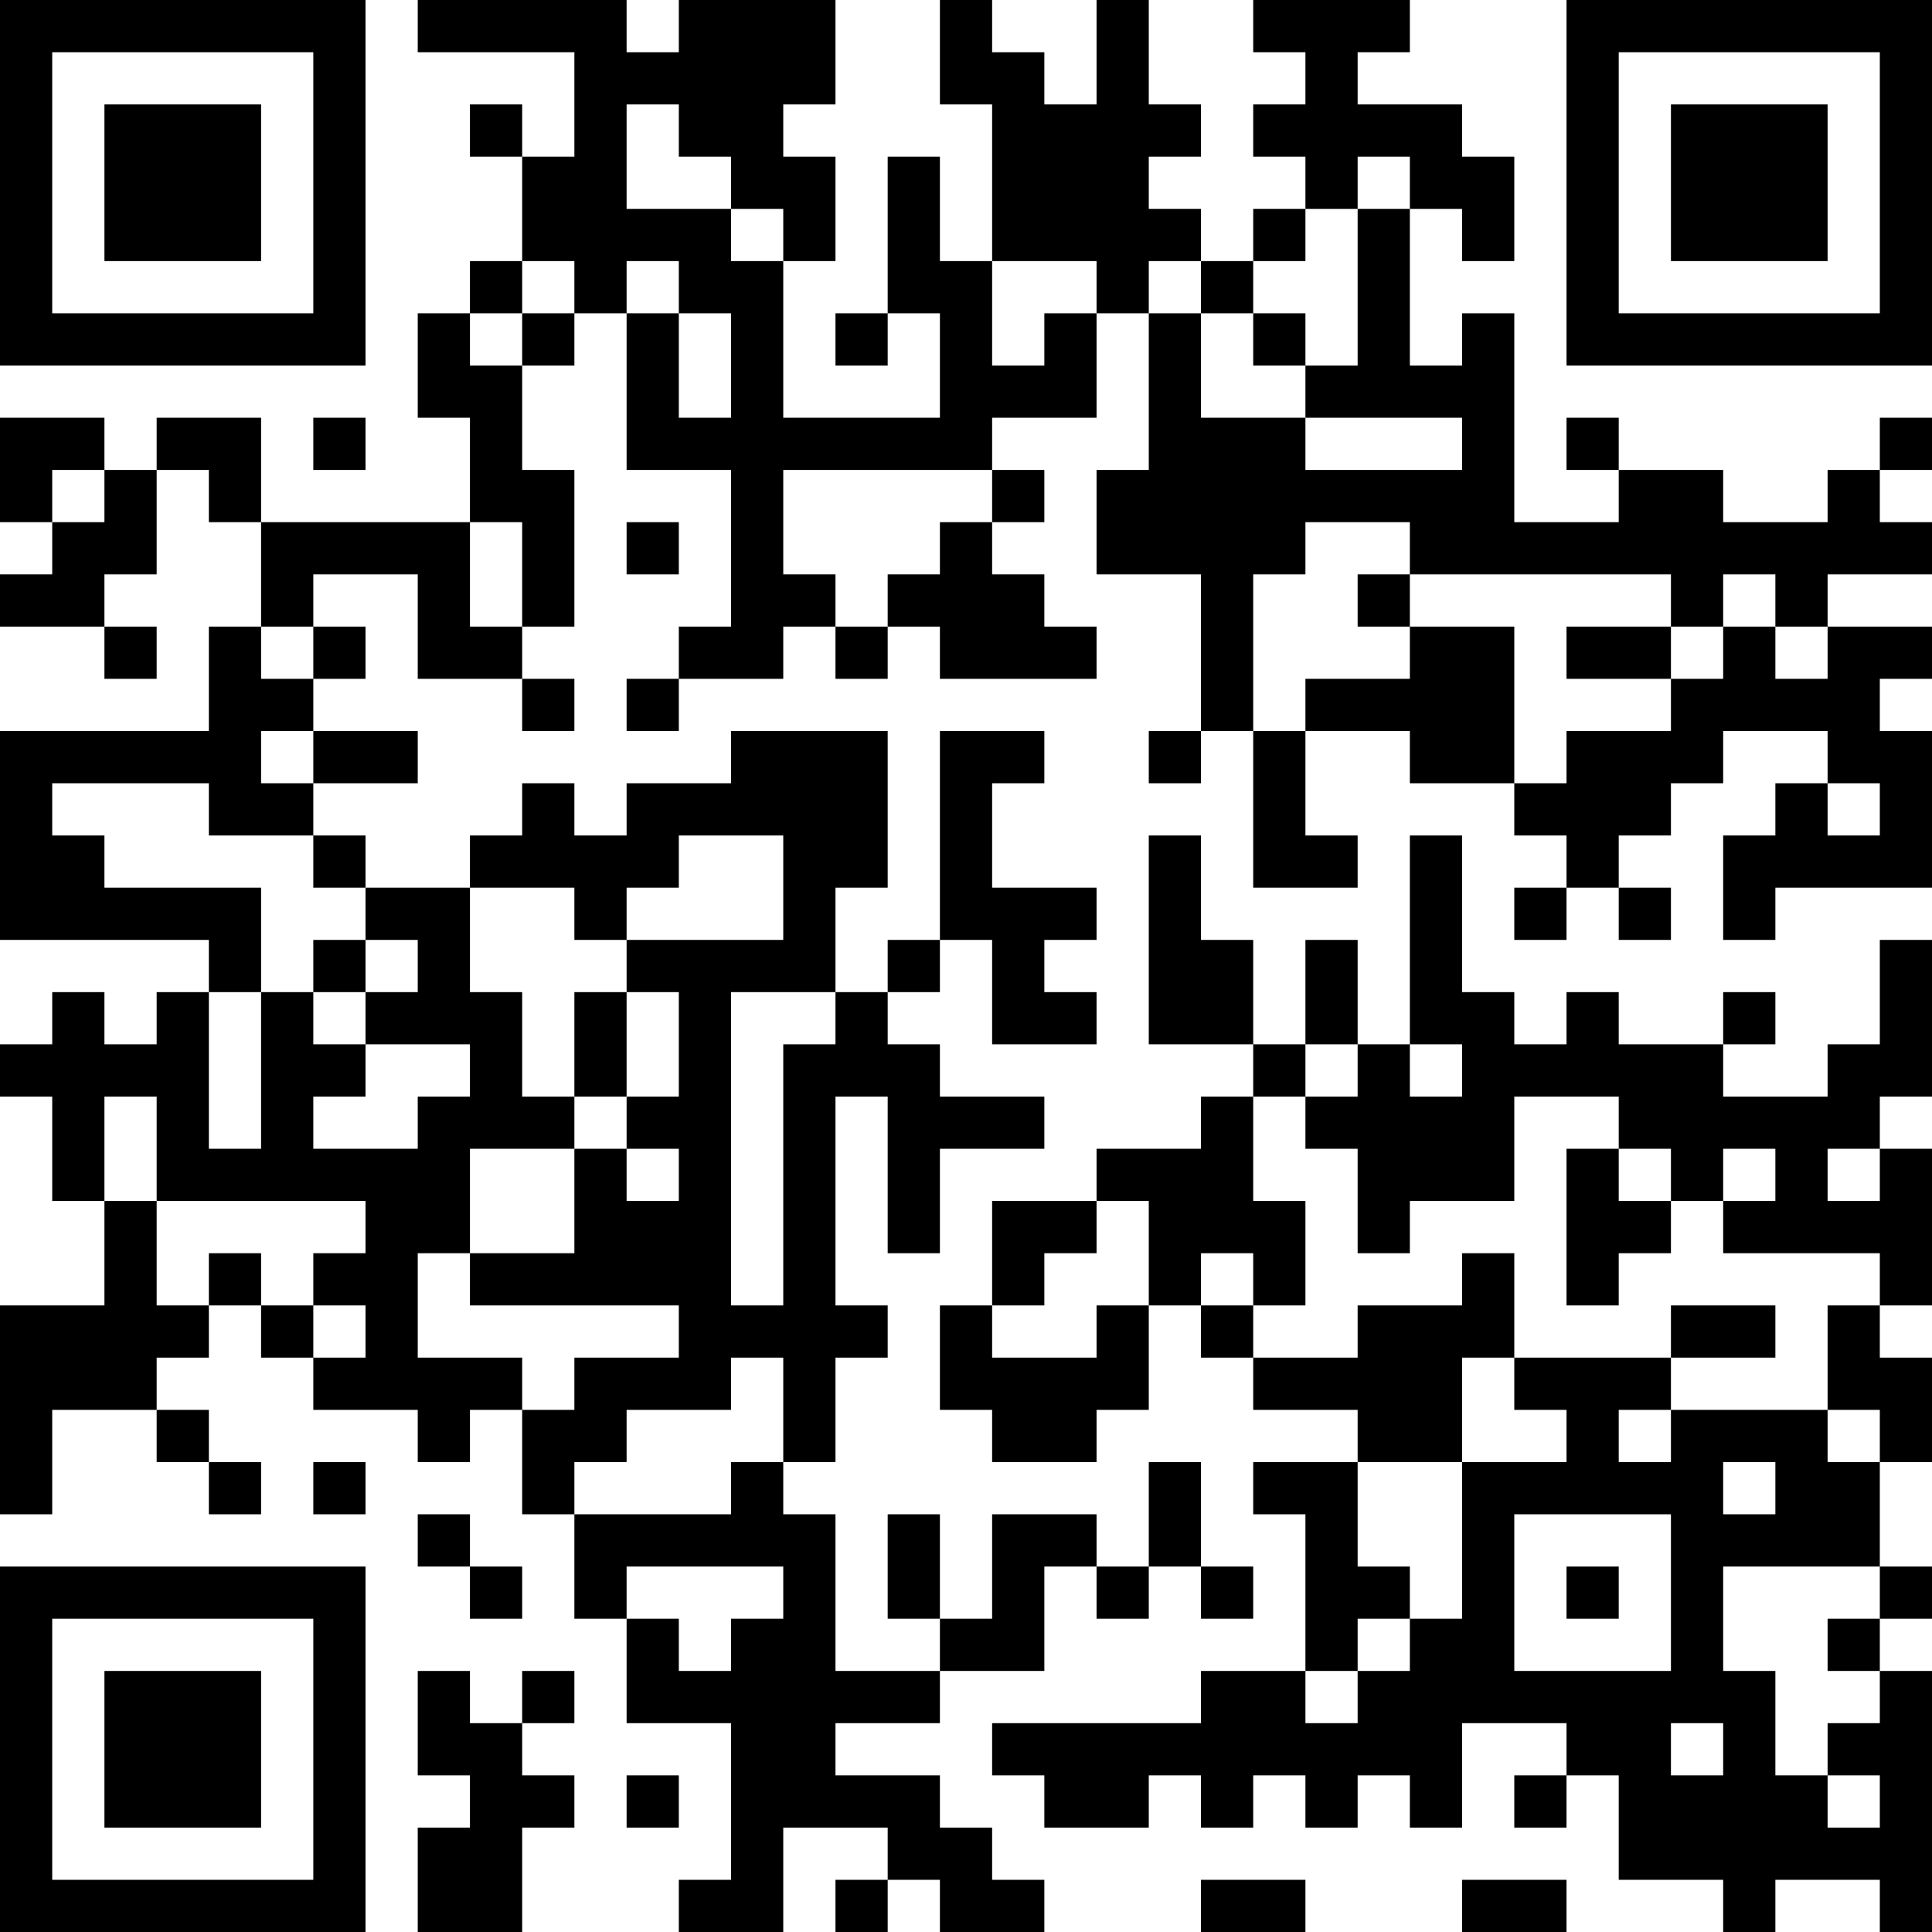 <?xml version="1.0" encoding="UTF-8"?>
<svg xmlns="http://www.w3.org/2000/svg" version="1.1" width="400" height="400" viewBox="0 0 400 400"><rect x="0" y="0" width="400" height="400" fill="#ffffff"/><g transform="scale(10.811)"><g transform="translate(0,0)"><path fill-rule="evenodd" d="M8 0L8 1L11 1L11 3L10 3L10 2L9 2L9 3L10 3L10 5L9 5L9 6L8 6L8 8L9 8L9 10L5 10L5 8L3 8L3 9L2 9L2 8L0 8L0 10L1 10L1 11L0 11L0 12L2 12L2 13L3 13L3 12L2 12L2 11L3 11L3 9L4 9L4 10L5 10L5 12L4 12L4 14L0 14L0 18L4 18L4 19L3 19L3 20L2 20L2 19L1 19L1 20L0 20L0 21L1 21L1 23L2 23L2 25L0 25L0 29L1 29L1 27L3 27L3 28L4 28L4 29L5 29L5 28L4 28L4 27L3 27L3 26L4 26L4 25L5 25L5 26L6 26L6 27L8 27L8 28L9 28L9 27L10 27L10 29L11 29L11 31L12 31L12 33L14 33L14 36L13 36L13 37L15 37L15 35L17 35L17 36L16 36L16 37L17 37L17 36L18 36L18 37L20 37L20 36L19 36L19 35L18 35L18 34L16 34L16 33L18 33L18 32L20 32L20 30L21 30L21 31L22 31L22 30L23 30L23 31L24 31L24 30L23 30L23 28L22 28L22 30L21 30L21 29L19 29L19 31L18 31L18 29L17 29L17 31L18 31L18 32L16 32L16 29L15 29L15 28L16 28L16 26L17 26L17 25L16 25L16 21L17 21L17 24L18 24L18 22L20 22L20 21L18 21L18 20L17 20L17 19L18 19L18 18L19 18L19 20L21 20L21 19L20 19L20 18L21 18L21 17L19 17L19 15L20 15L20 14L18 14L18 18L17 18L17 19L16 19L16 17L17 17L17 14L14 14L14 15L12 15L12 16L11 16L11 15L10 15L10 16L9 16L9 17L7 17L7 16L6 16L6 15L8 15L8 14L6 14L6 13L7 13L7 12L6 12L6 11L8 11L8 13L10 13L10 14L11 14L11 13L10 13L10 12L11 12L11 9L10 9L10 7L11 7L11 6L12 6L12 9L14 9L14 12L13 12L13 13L12 13L12 14L13 14L13 13L15 13L15 12L16 12L16 13L17 13L17 12L18 12L18 13L21 13L21 12L20 12L20 11L19 11L19 10L20 10L20 9L19 9L19 8L21 8L21 6L22 6L22 9L21 9L21 11L23 11L23 14L22 14L22 15L23 15L23 14L24 14L24 17L26 17L26 16L25 16L25 14L27 14L27 15L29 15L29 16L30 16L30 17L29 17L29 18L30 18L30 17L31 17L31 18L32 18L32 17L31 17L31 16L32 16L32 15L33 15L33 14L35 14L35 15L34 15L34 16L33 16L33 18L34 18L34 17L37 17L37 14L36 14L36 13L37 13L37 12L35 12L35 11L37 11L37 10L36 10L36 9L37 9L37 8L36 8L36 9L35 9L35 10L33 10L33 9L31 9L31 8L30 8L30 9L31 9L31 10L29 10L29 6L28 6L28 7L27 7L27 4L28 4L28 5L29 5L29 3L28 3L28 2L26 2L26 1L27 1L27 0L24 0L24 1L25 1L25 2L24 2L24 3L25 3L25 4L24 4L24 5L23 5L23 4L22 4L22 3L23 3L23 2L22 2L22 0L21 0L21 2L20 2L20 1L19 1L19 0L18 0L18 2L19 2L19 5L18 5L18 3L17 3L17 6L16 6L16 7L17 7L17 6L18 6L18 8L15 8L15 5L16 5L16 3L15 3L15 2L16 2L16 0L13 0L13 1L12 1L12 0ZM12 2L12 4L14 4L14 5L15 5L15 4L14 4L14 3L13 3L13 2ZM26 3L26 4L25 4L25 5L24 5L24 6L23 6L23 5L22 5L22 6L23 6L23 8L25 8L25 9L28 9L28 8L25 8L25 7L26 7L26 4L27 4L27 3ZM10 5L10 6L9 6L9 7L10 7L10 6L11 6L11 5ZM12 5L12 6L13 6L13 8L14 8L14 6L13 6L13 5ZM19 5L19 7L20 7L20 6L21 6L21 5ZM24 6L24 7L25 7L25 6ZM6 8L6 9L7 9L7 8ZM1 9L1 10L2 10L2 9ZM15 9L15 11L16 11L16 12L17 12L17 11L18 11L18 10L19 10L19 9ZM9 10L9 12L10 12L10 10ZM12 10L12 11L13 11L13 10ZM25 10L25 11L24 11L24 14L25 14L25 13L27 13L27 12L29 12L29 15L30 15L30 14L32 14L32 13L33 13L33 12L34 12L34 13L35 13L35 12L34 12L34 11L33 11L33 12L32 12L32 11L27 11L27 10ZM26 11L26 12L27 12L27 11ZM5 12L5 13L6 13L6 12ZM30 12L30 13L32 13L32 12ZM5 14L5 15L6 15L6 14ZM1 15L1 16L2 16L2 17L5 17L5 19L4 19L4 22L5 22L5 19L6 19L6 20L7 20L7 21L6 21L6 22L8 22L8 21L9 21L9 20L7 20L7 19L8 19L8 18L7 18L7 17L6 17L6 16L4 16L4 15ZM35 15L35 16L36 16L36 15ZM13 16L13 17L12 17L12 18L11 18L11 17L9 17L9 19L10 19L10 21L11 21L11 22L9 22L9 24L8 24L8 26L10 26L10 27L11 27L11 26L13 26L13 25L9 25L9 24L11 24L11 22L12 22L12 23L13 23L13 22L12 22L12 21L13 21L13 19L12 19L12 18L15 18L15 16ZM22 16L22 20L24 20L24 21L23 21L23 22L21 22L21 23L19 23L19 25L18 25L18 27L19 27L19 28L21 28L21 27L22 27L22 25L23 25L23 26L24 26L24 27L26 27L26 28L24 28L24 29L25 29L25 32L23 32L23 33L19 33L19 34L20 34L20 35L22 35L22 34L23 34L23 35L24 35L24 34L25 34L25 35L26 35L26 34L27 34L27 35L28 35L28 33L30 33L30 34L29 34L29 35L30 35L30 34L31 34L31 36L33 36L33 37L34 37L34 36L36 36L36 37L37 37L37 32L36 32L36 31L37 31L37 30L36 30L36 28L37 28L37 26L36 26L36 25L37 25L37 22L36 22L36 21L37 21L37 18L36 18L36 20L35 20L35 21L33 21L33 20L34 20L34 19L33 19L33 20L31 20L31 19L30 19L30 20L29 20L29 19L28 19L28 16L27 16L27 20L26 20L26 18L25 18L25 20L24 20L24 18L23 18L23 16ZM6 18L6 19L7 19L7 18ZM11 19L11 21L12 21L12 19ZM14 19L14 25L15 25L15 20L16 20L16 19ZM25 20L25 21L24 21L24 23L25 23L25 25L24 25L24 24L23 24L23 25L24 25L24 26L26 26L26 25L28 25L28 24L29 24L29 26L28 26L28 28L26 28L26 30L27 30L27 31L26 31L26 32L25 32L25 33L26 33L26 32L27 32L27 31L28 31L28 28L30 28L30 27L29 27L29 26L32 26L32 27L31 27L31 28L32 28L32 27L35 27L35 28L36 28L36 27L35 27L35 25L36 25L36 24L33 24L33 23L34 23L34 22L33 22L33 23L32 23L32 22L31 22L31 21L29 21L29 23L27 23L27 24L26 24L26 22L25 22L25 21L26 21L26 20ZM27 20L27 21L28 21L28 20ZM2 21L2 23L3 23L3 25L4 25L4 24L5 24L5 25L6 25L6 26L7 26L7 25L6 25L6 24L7 24L7 23L3 23L3 21ZM30 22L30 25L31 25L31 24L32 24L32 23L31 23L31 22ZM35 22L35 23L36 23L36 22ZM21 23L21 24L20 24L20 25L19 25L19 26L21 26L21 25L22 25L22 23ZM32 25L32 26L34 26L34 25ZM14 26L14 27L12 27L12 28L11 28L11 29L14 29L14 28L15 28L15 26ZM6 28L6 29L7 29L7 28ZM33 28L33 29L34 29L34 28ZM8 29L8 30L9 30L9 31L10 31L10 30L9 30L9 29ZM29 29L29 32L32 32L32 29ZM12 30L12 31L13 31L13 32L14 32L14 31L15 31L15 30ZM30 30L30 31L31 31L31 30ZM33 30L33 32L34 32L34 34L35 34L35 35L36 35L36 34L35 34L35 33L36 33L36 32L35 32L35 31L36 31L36 30ZM8 32L8 34L9 34L9 35L8 35L8 37L10 37L10 35L11 35L11 34L10 34L10 33L11 33L11 32L10 32L10 33L9 33L9 32ZM32 33L32 34L33 34L33 33ZM12 34L12 35L13 35L13 34ZM23 36L23 37L25 37L25 36ZM28 36L28 37L30 37L30 36ZM0 0L0 7L7 7L7 0ZM1 1L1 6L6 6L6 1ZM2 2L2 5L5 5L5 2ZM30 0L30 7L37 7L37 0ZM31 1L31 6L36 6L36 1ZM32 2L32 5L35 5L35 2ZM0 30L0 37L7 37L7 30ZM1 31L1 36L6 36L6 31ZM2 32L2 35L5 35L5 32Z" fill="#000000"/></g></g></svg>
